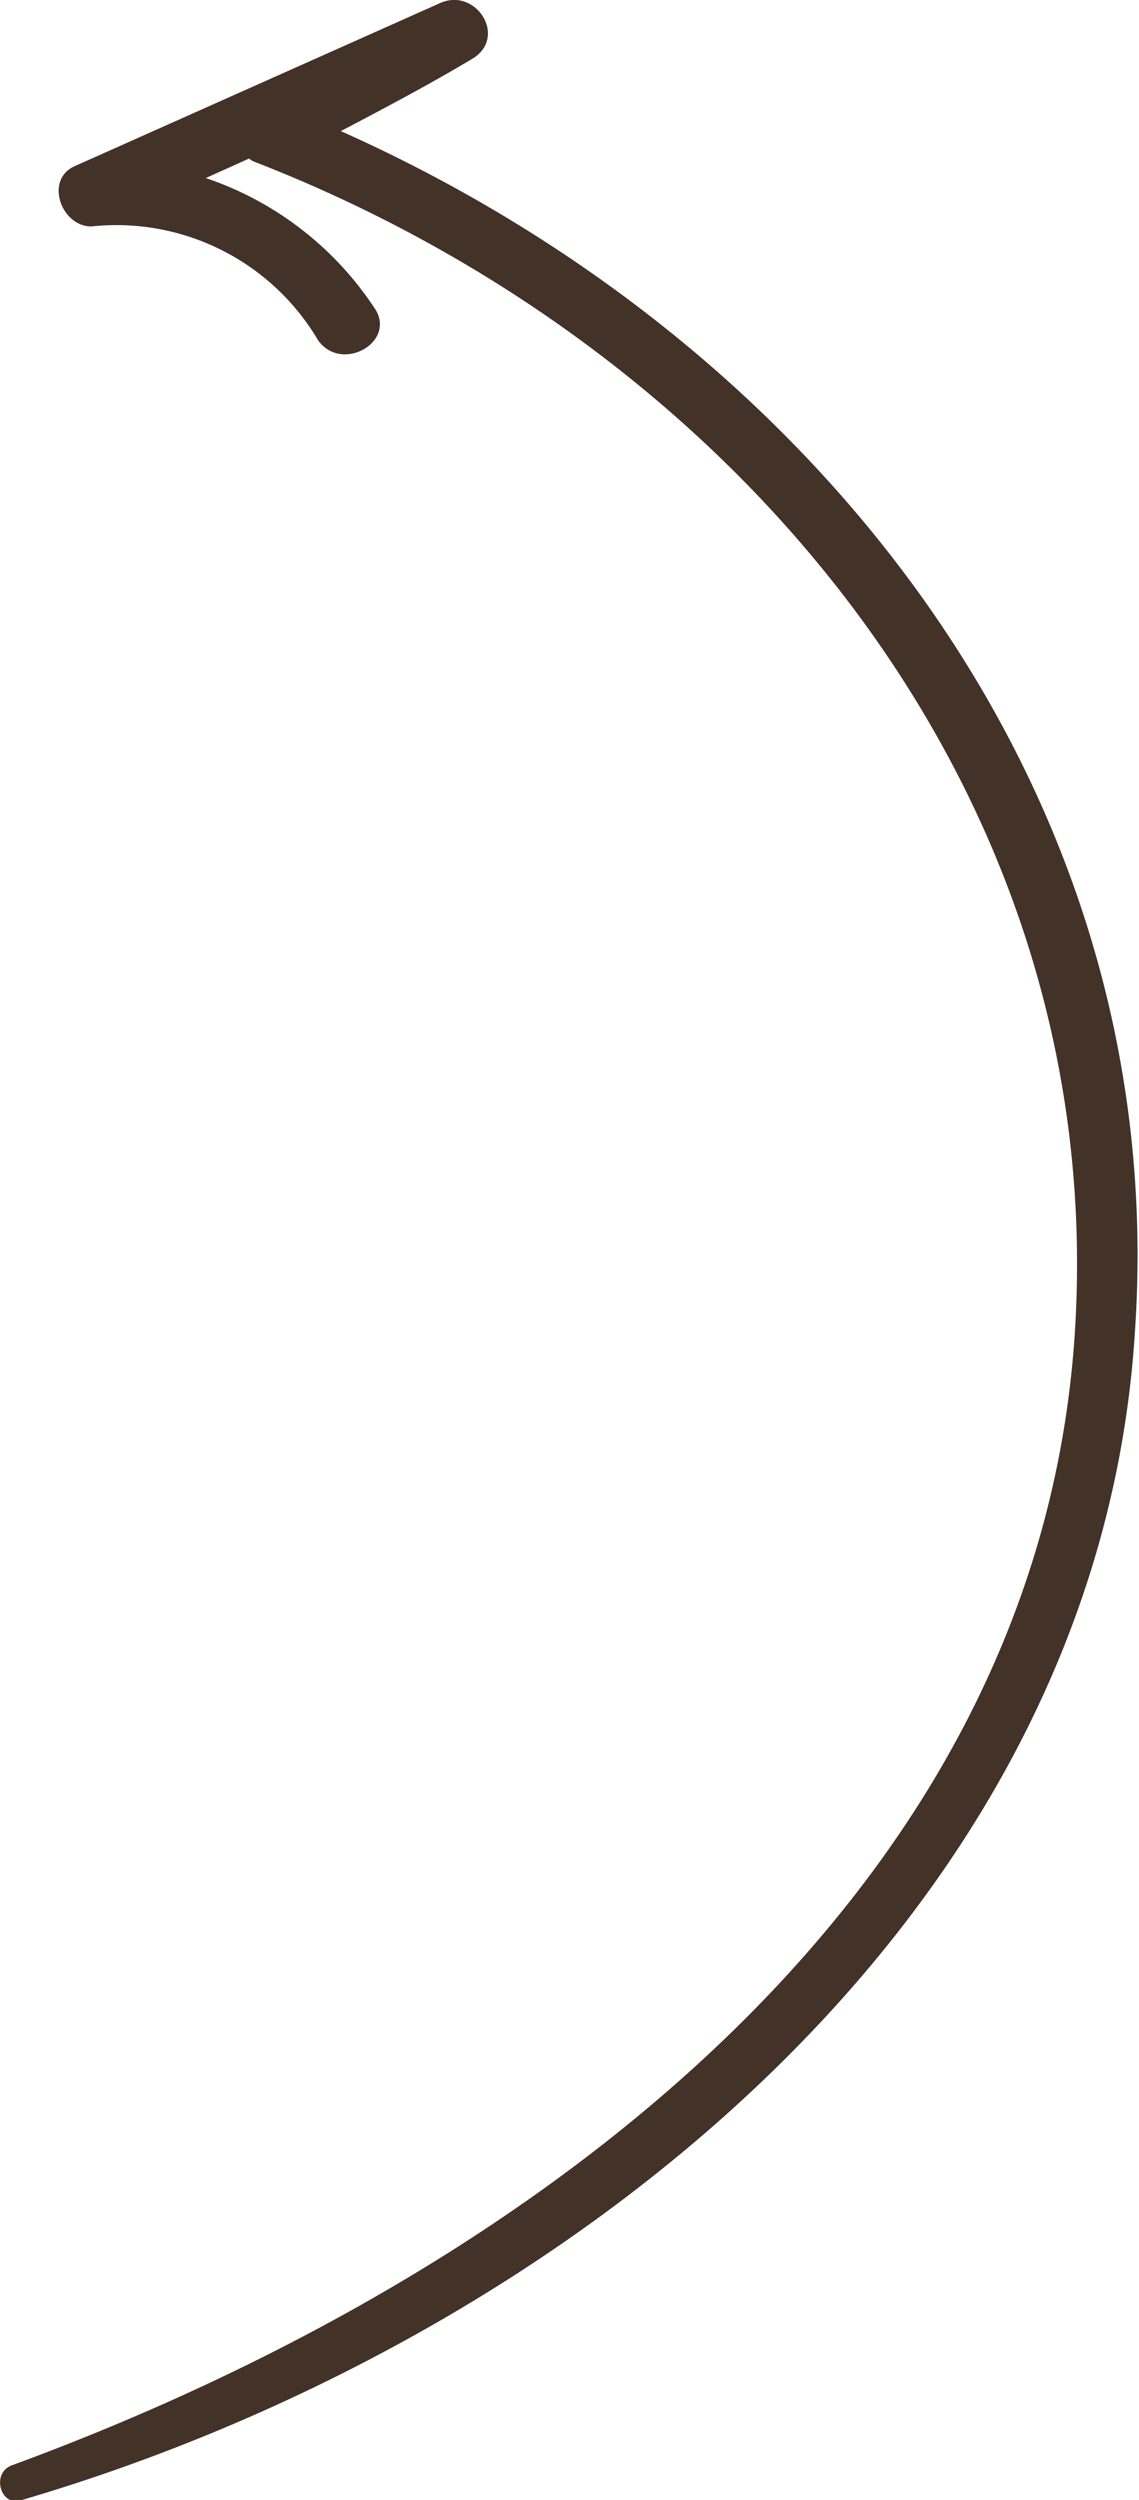 <?xml version="1.0" encoding="UTF-8"?> <svg xmlns="http://www.w3.org/2000/svg" viewBox="0 0 31.55 69.22"><defs><style>.cls-1{fill:#433228;}</style></defs><g id="Слой_2" data-name="Слой 2"><g id="OBJECTS"><path class="cls-1" d="M.33,68.26c13.84-5.08,28.49-15.43,29.45-31.48.89-14.87-9.39-27.12-22.73-32.3a.46.46,0,0,1-.15-.09l-1.2.54a9.07,9.07,0,0,1,4.66,3.58c.67.94-.89,1.84-1.55.91A6.49,6.49,0,0,0,2.53,6.27c-.84,0-1.3-1.3-.46-1.67L12.18.09c1-.46,1.9.94.9,1.54-1.19.71-2.4,1.35-3.64,2,13.11,5.85,23,18.23,22,33.2-1,16.44-16.11,28.09-30.9,32.41C0,69.37-.24,68.47.33,68.26Z"></path></g></g></svg> 